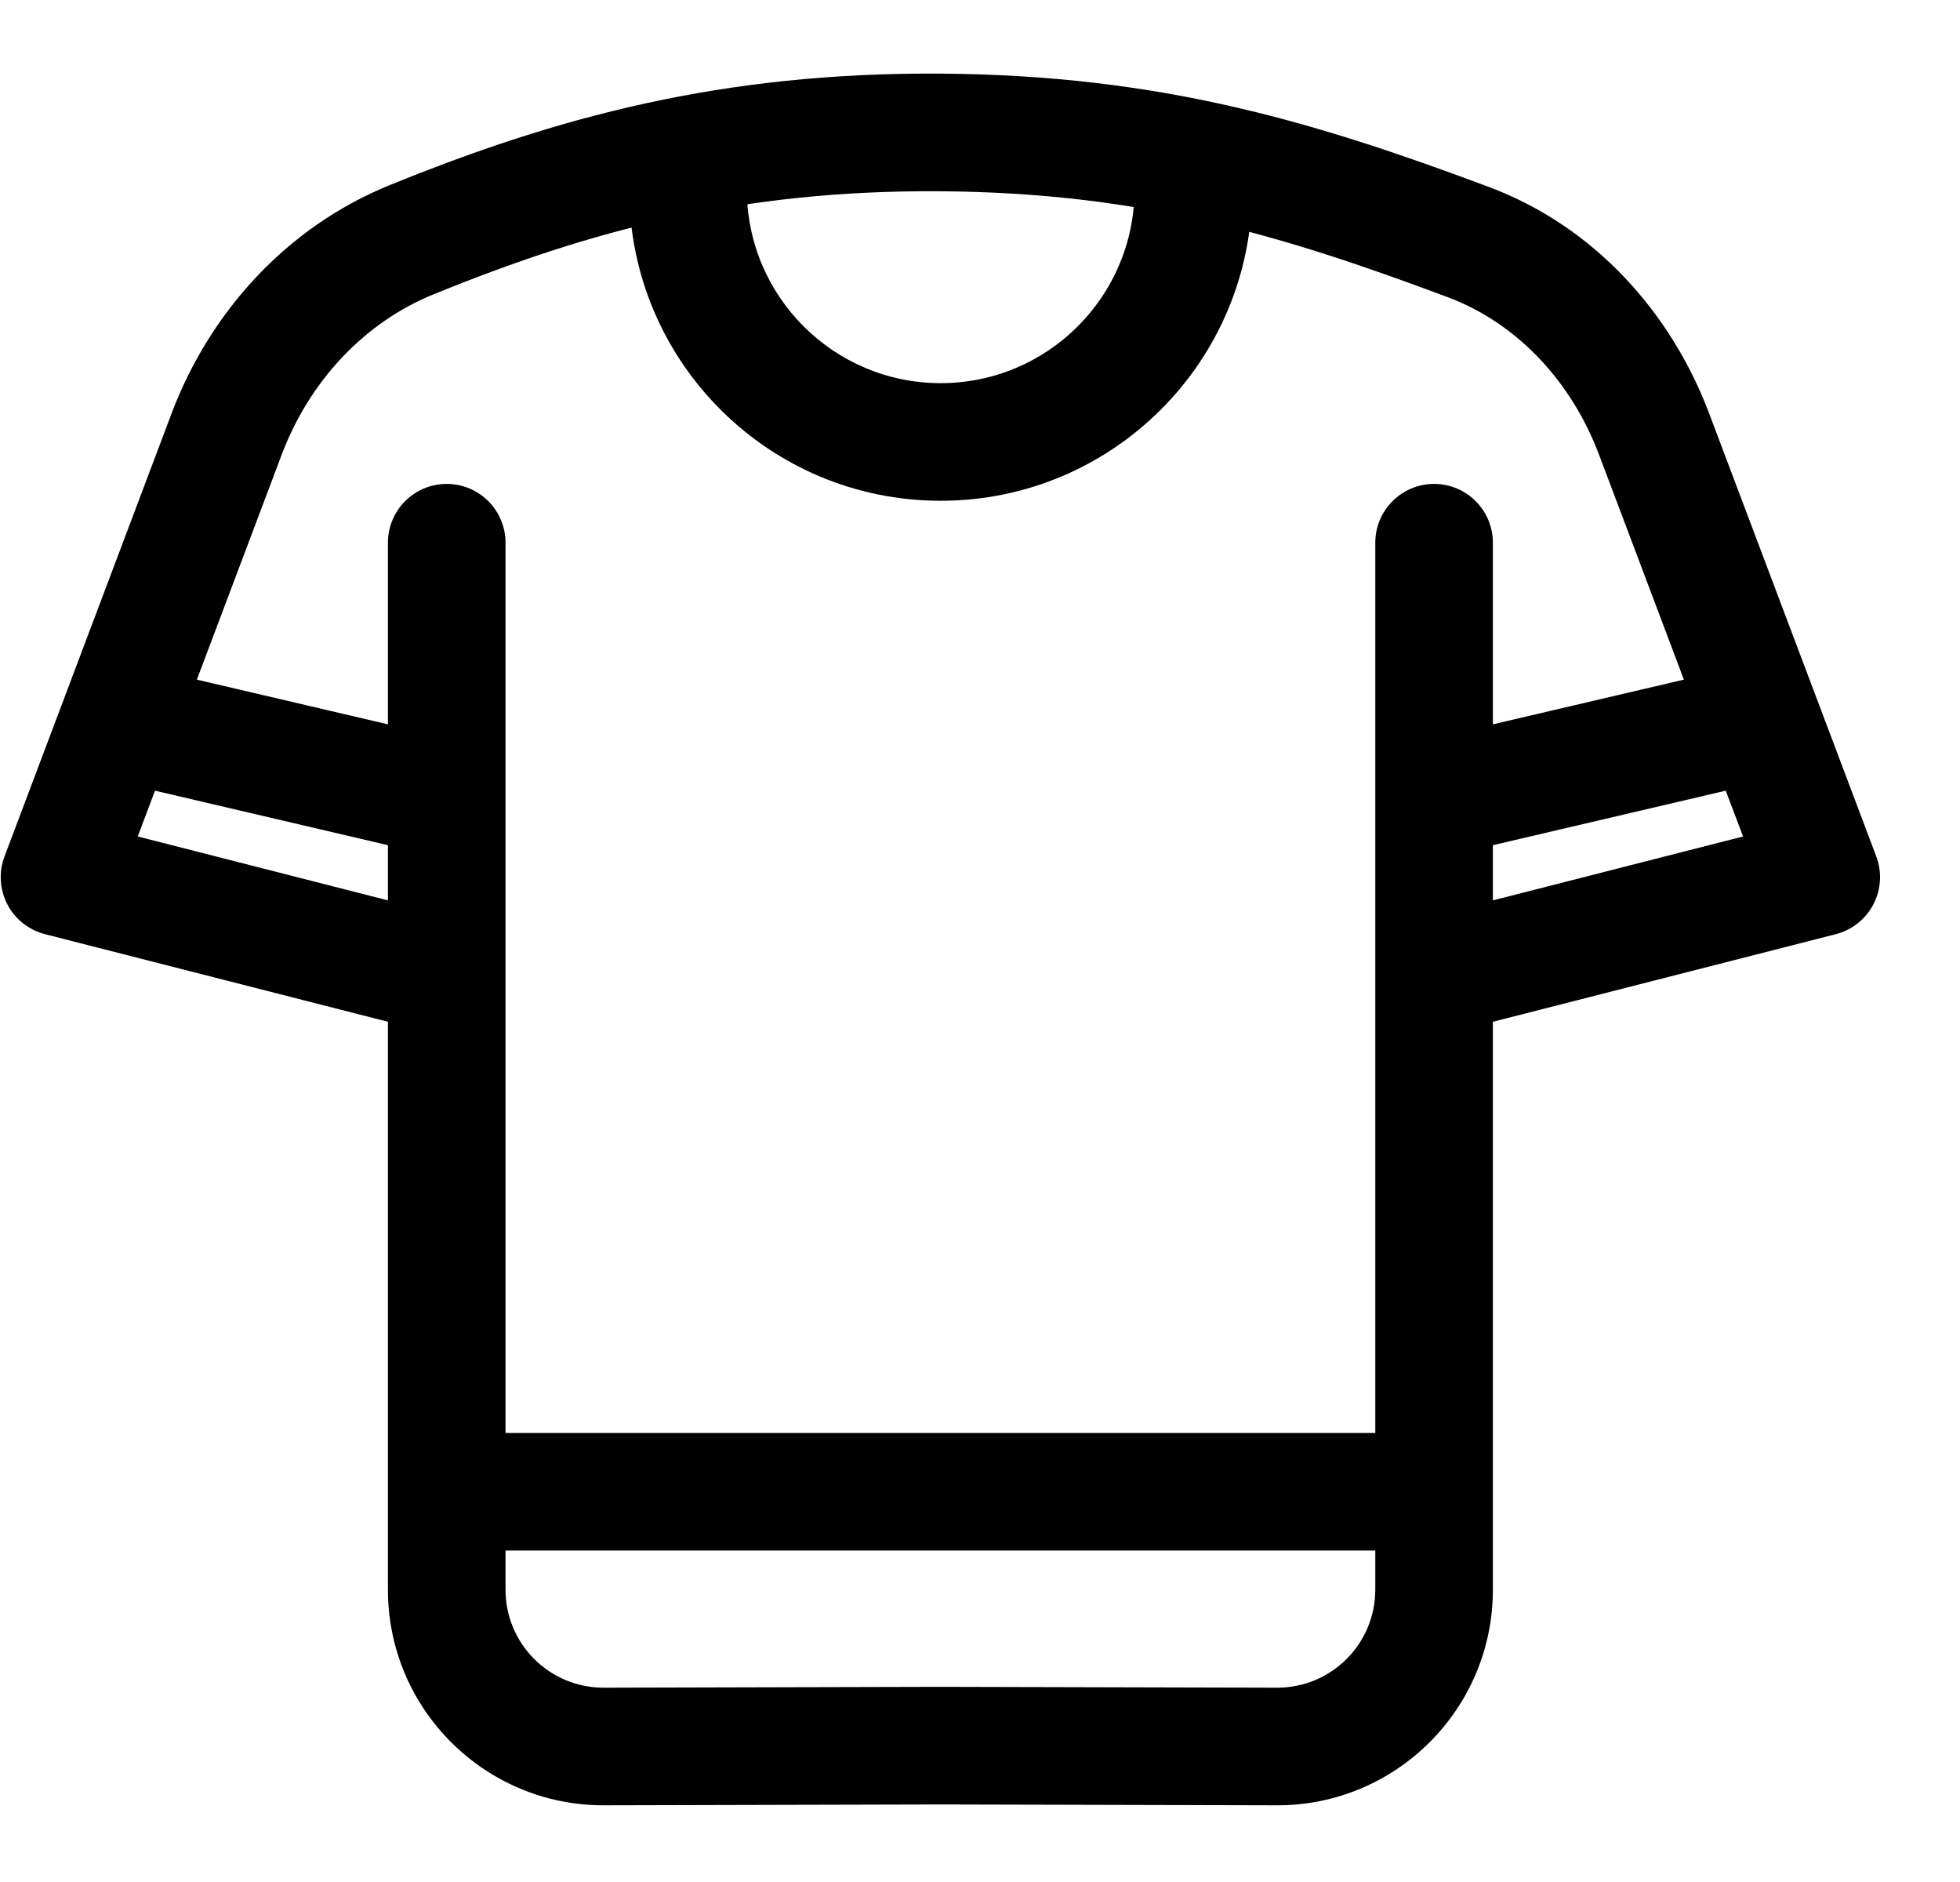 <svg width="25" height="24" viewBox="0 0 25 24" fill="none" xmlns="http://www.w3.org/2000/svg">
<path fill-rule="evenodd" clip-rule="evenodd" d="M4.968 2.362C7.097 1.496 9.201 0.92 11.999 0.939C14.81 0.958 16.784 1.559 18.99 2.384C20.333 2.886 21.314 3.983 21.8 5.271L23.932 10.921C24.007 11.121 23.994 11.343 23.895 11.533C23.797 11.722 23.622 11.86 23.416 11.913L19.042 13.03V20.272C19.042 21.794 17.806 23.026 16.285 23.022L11.996 23.011H11.992L7.705 23.022C6.183 23.026 4.948 21.794 4.948 20.272V13.03L0.574 11.913C0.367 11.86 0.193 11.722 0.094 11.533C-0.004 11.343 -0.018 11.121 0.058 10.921L2.189 5.271C2.676 3.981 3.655 2.896 4.968 2.362ZM4.948 11.482V10.778L1.977 10.083L1.757 10.667L4.948 11.482ZM2.511 8.667L4.948 9.237V6.921C4.948 6.507 5.283 6.171 5.698 6.171C6.112 6.171 6.448 6.507 6.448 6.921V18.273H17.542V6.921C17.542 6.507 17.878 6.171 18.292 6.171C18.706 6.171 19.042 6.507 19.042 6.921V9.237L21.478 8.667L20.397 5.801C20.043 4.863 19.35 4.12 18.464 3.789C16.334 2.992 14.549 2.457 11.989 2.439C9.437 2.422 7.531 2.939 5.533 3.752C4.641 4.114 3.945 4.865 3.592 5.801L2.511 8.667ZM22.012 10.083L19.042 10.778V11.482L22.233 10.667L22.012 10.083ZM17.542 19.773H6.448V20.272C6.448 20.964 7.009 21.524 7.701 21.522L11.996 21.511L16.288 21.522C16.98 21.524 17.542 20.964 17.542 20.272V19.773Z" fill="black"/>
<path fill-rule="evenodd" clip-rule="evenodd" d="M9.526 2.414C9.526 3.779 10.633 4.886 11.998 4.886C13.364 4.886 14.471 3.779 14.471 2.414H15.971C15.971 4.608 14.193 6.386 11.998 6.386C9.804 6.386 8.026 4.608 8.026 2.414H9.526Z" fill="black"/>
</svg>
